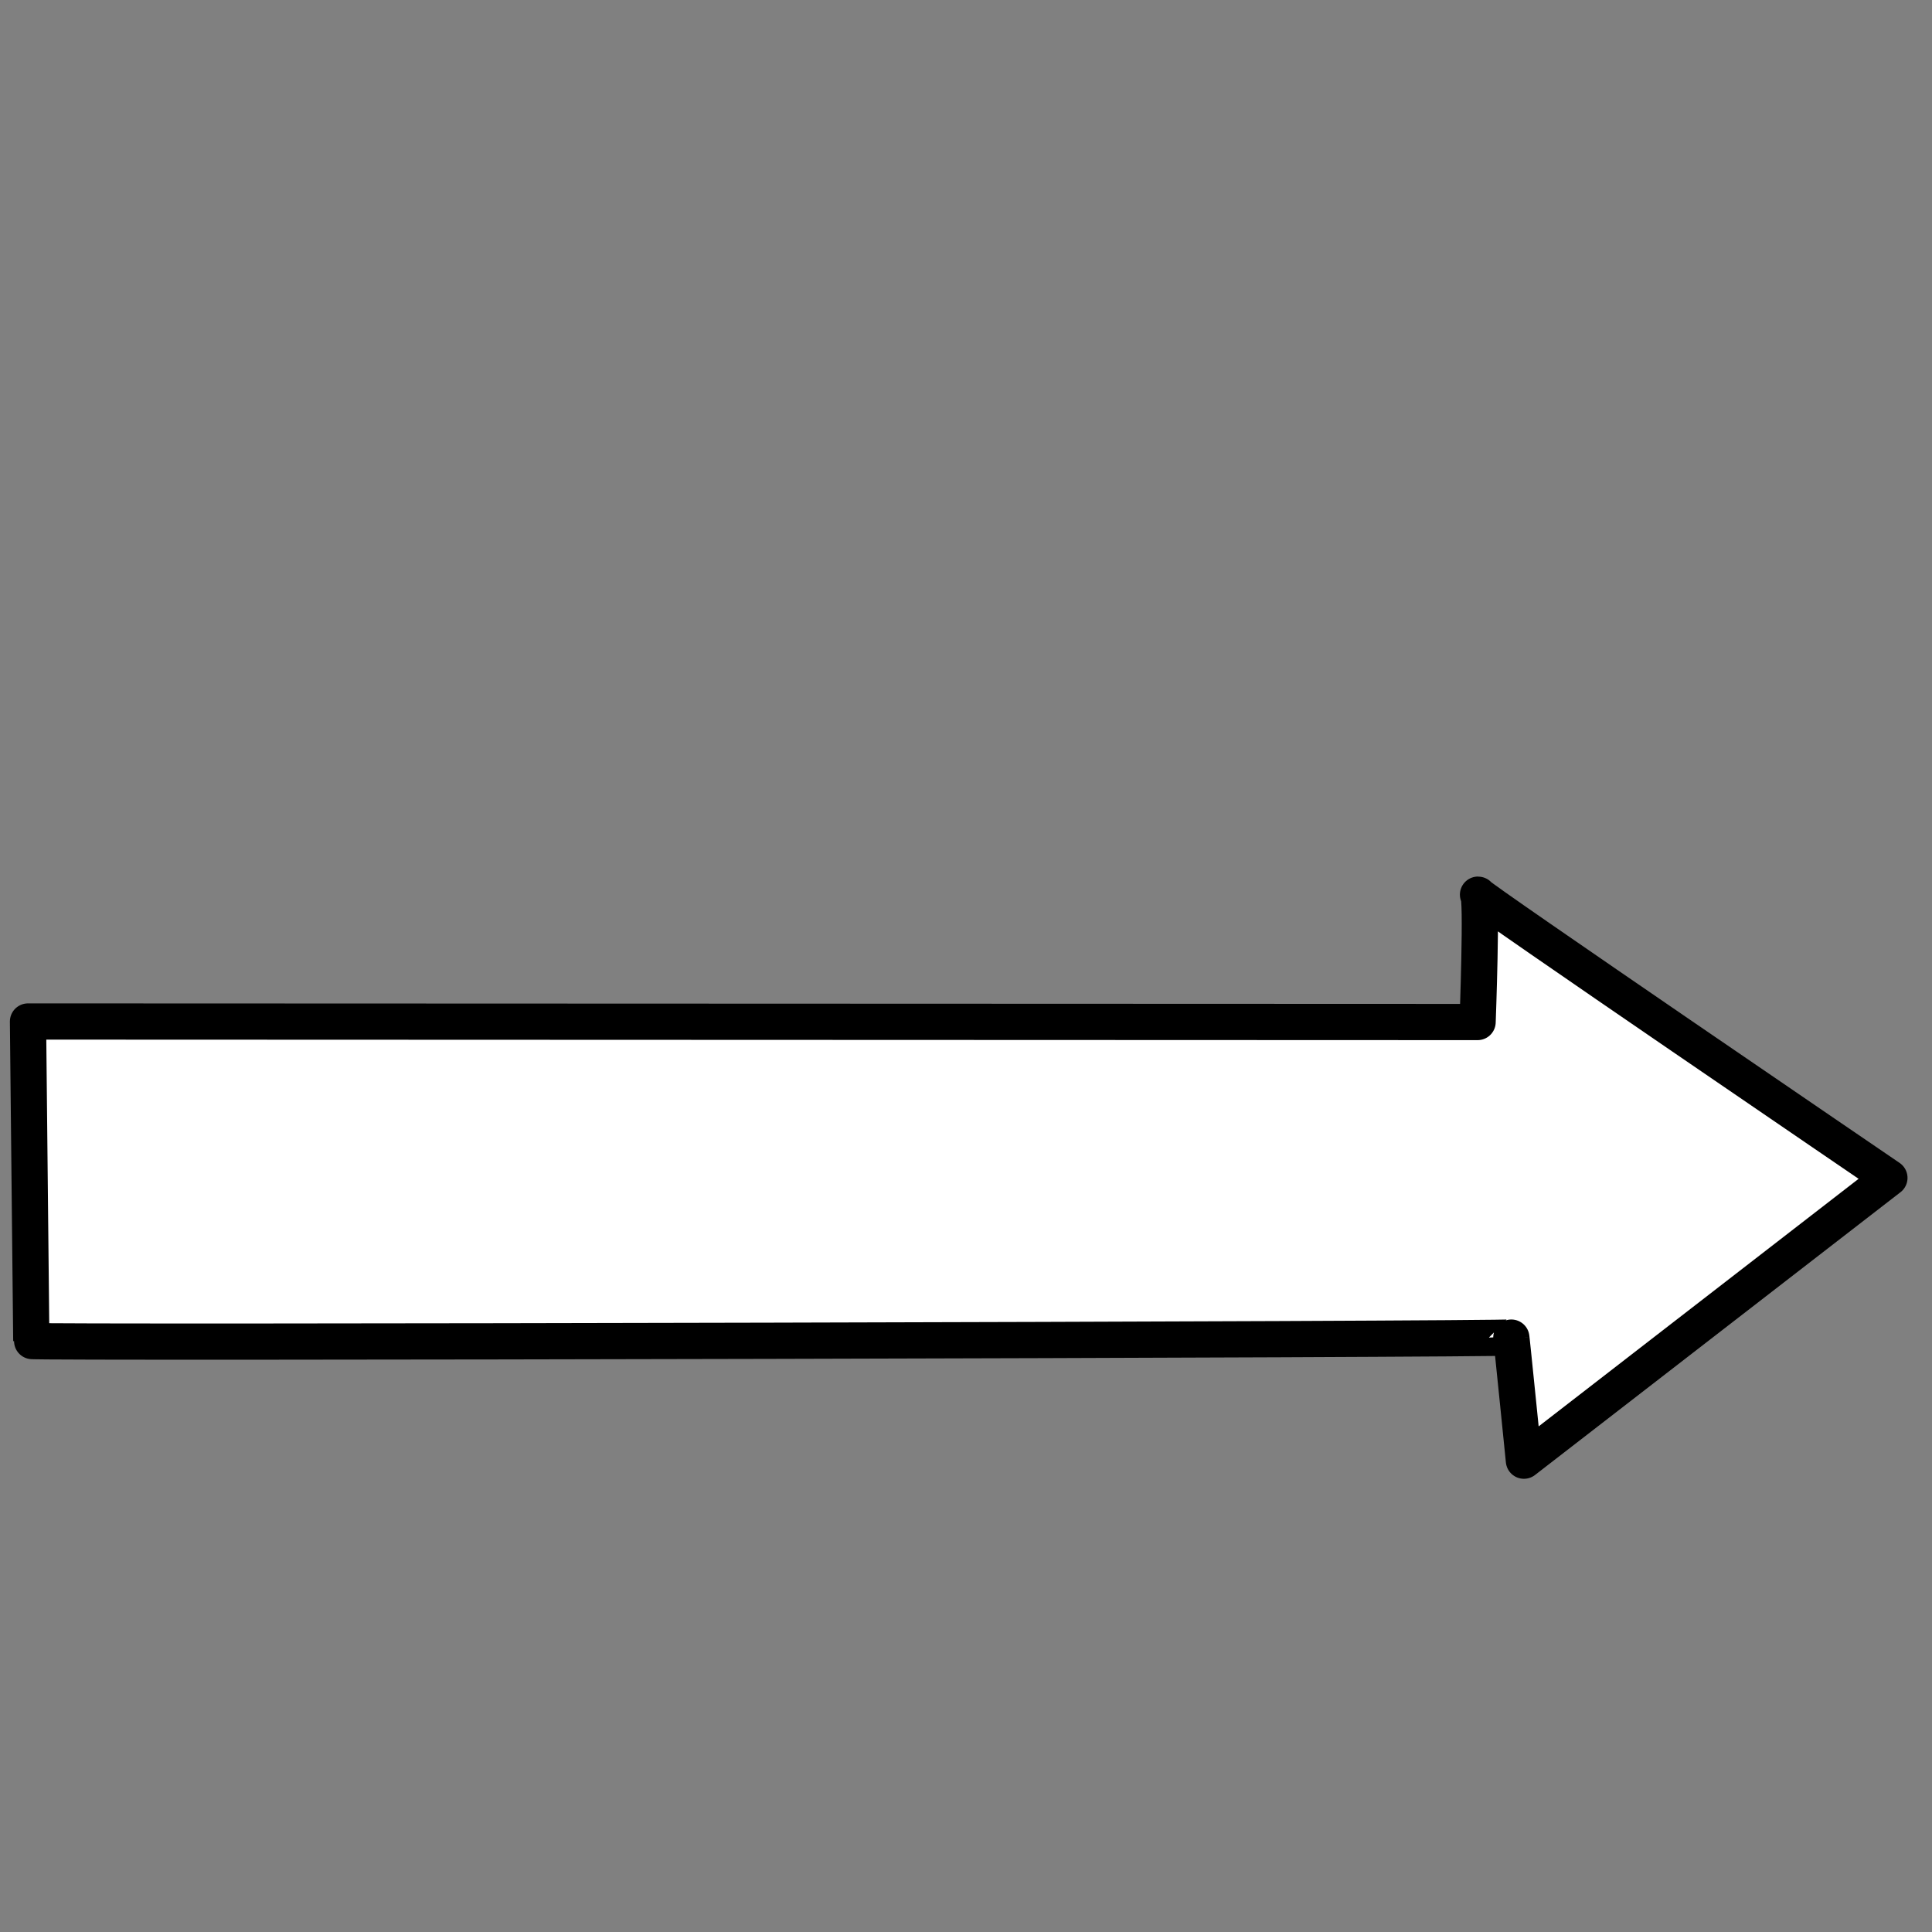 <?xml version="1.0"?><svg width="533.333" height="533.333" xmlns="http://www.w3.org/2000/svg">

 <rect width="100%" height="100%" fill="#808080" stroke="none"/>

 <g>
  <title>Layer 1</title>
  <path transform="rotate(90.186 264.583 324.611)" fill="#ffffff" fill-rule="evenodd" stroke="black" stroke-width="10" stroke-linejoin="round" id="path641" d="m222.793,581.602l-1.153,-400.164c0,0 -35.162,-1.197 -35.162,0c0,1.198 77.817,-113.818 77.817,-113.818l78.394,100.639c0,0 -34.586,3.594 -34.009,3.594c0.577,0 2.882,409.749 2.306,408.551l-88.192,1.198z"/>
 </g>
</svg>